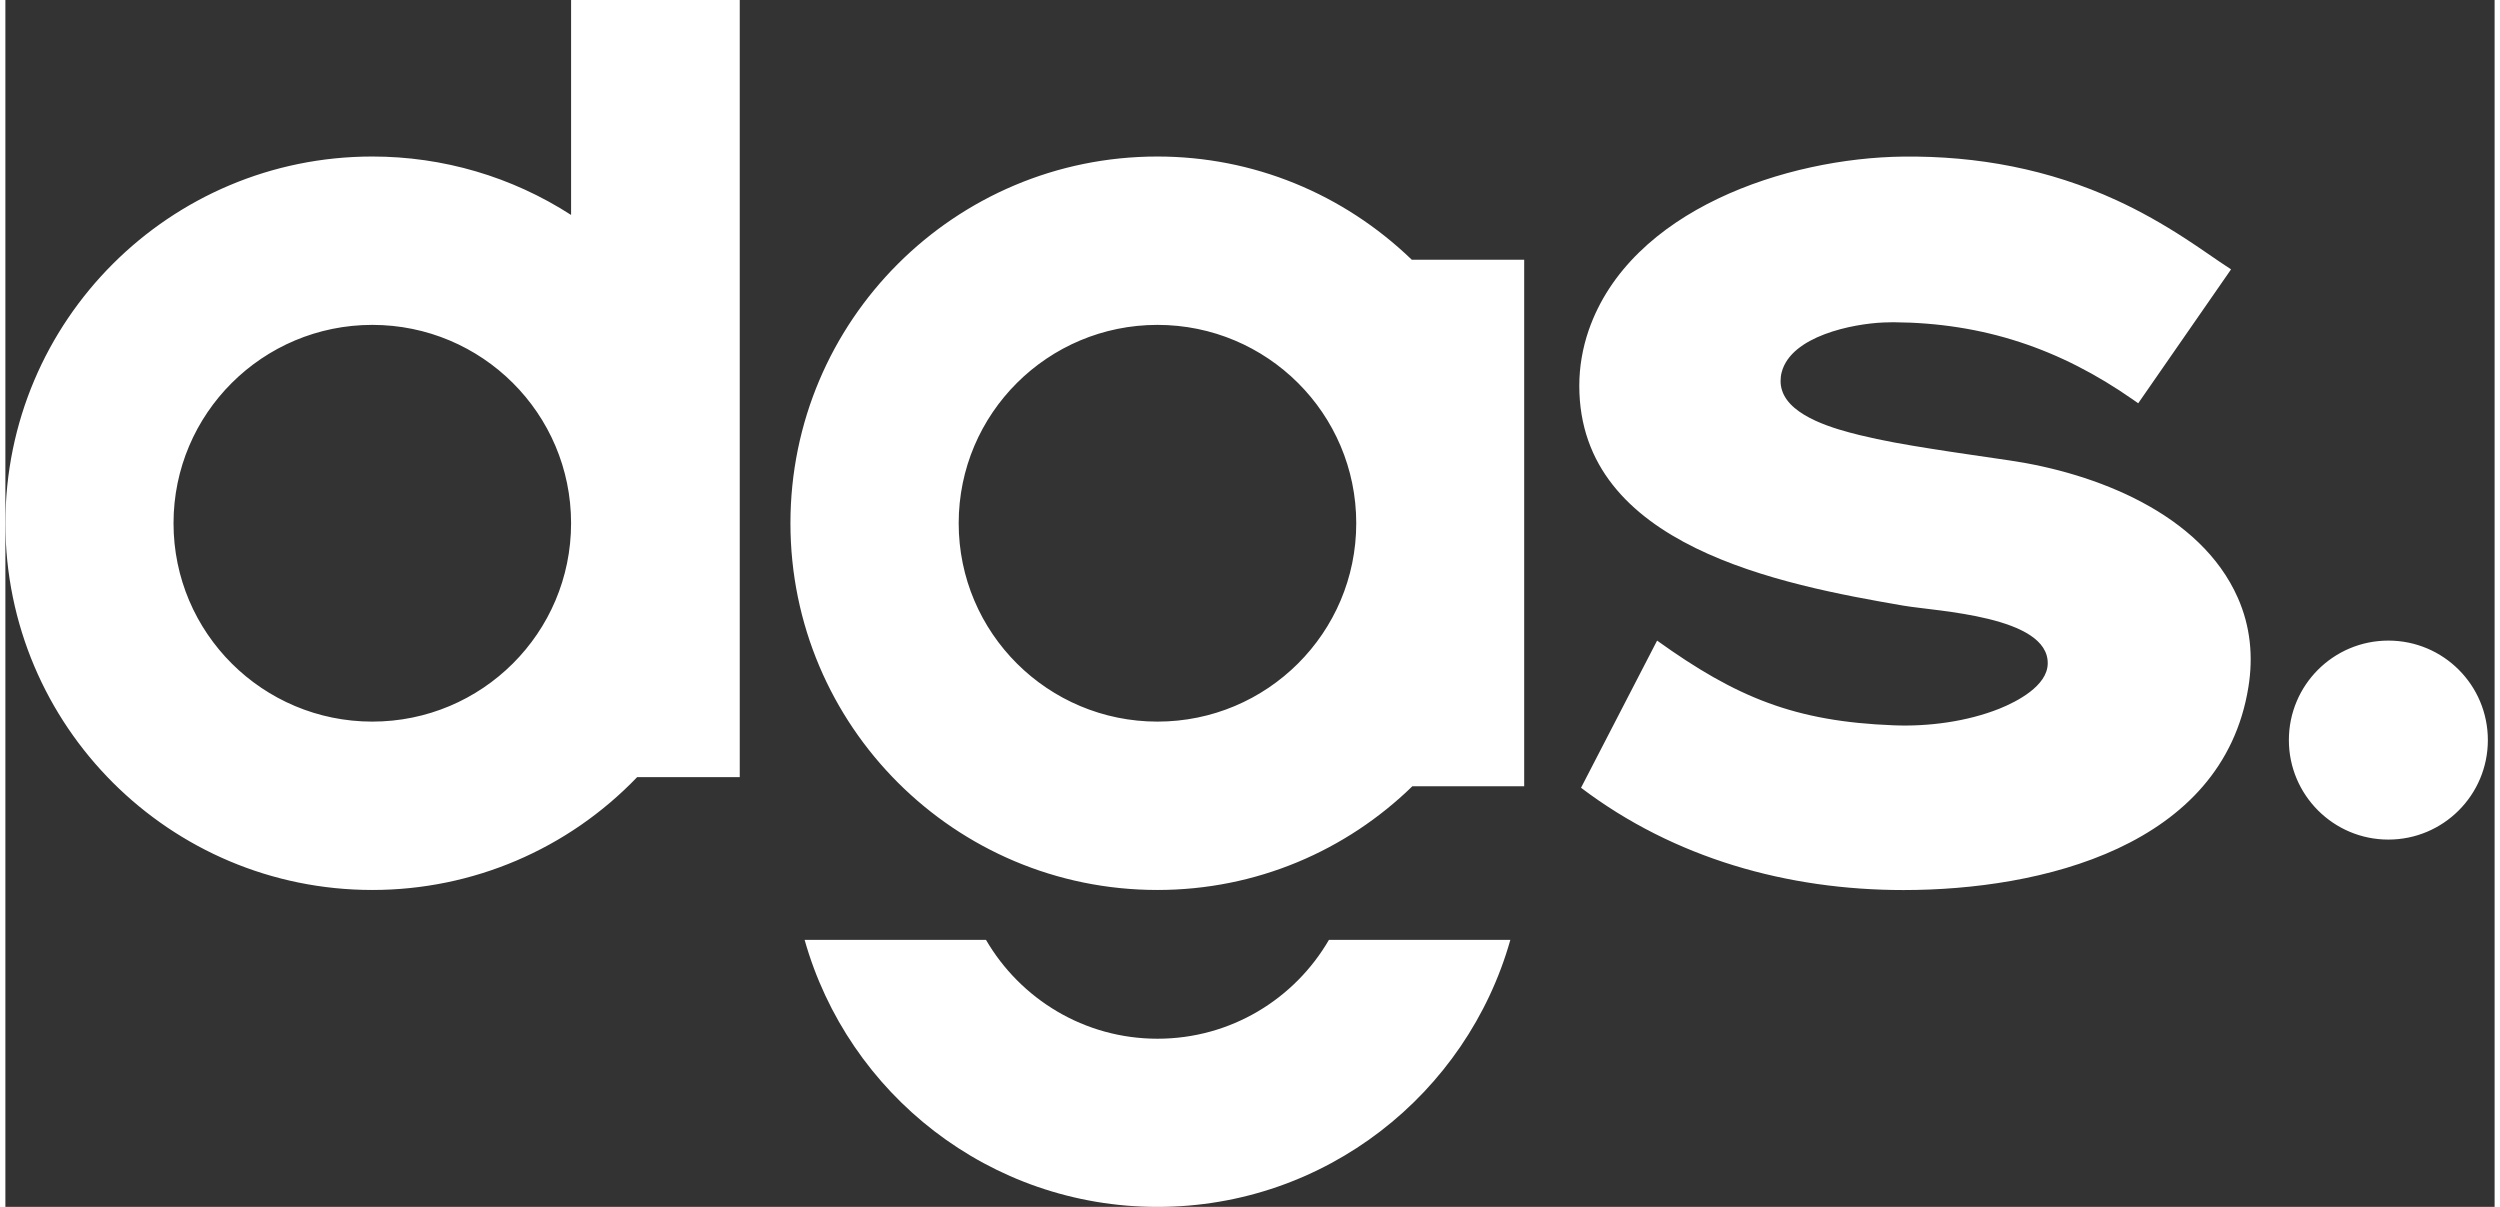 <?xml version="1.0" encoding="utf-8"?>
<svg width="145" height="70" viewBox="0 0 66 32" fill="none" xmlns="http://www.w3.org/2000/svg">
	<rect x="0" y="0" width="66" height="32" fill="#333333" stroke="none"/>
	<path fill-rule="evenodd" clip-rule="evenodd" d="M39.903 24.92C38.75 29.003 35 32 30.547 32C26.093 32 22.343 29.006 21.191 24.92H26C26.911 26.485 28.604 27.541 30.547 27.541C32.49 27.541 34.183 26.487 35.093 24.92H39.903ZM30.547 19.133C27.64 19.133 25.276 16.783 25.276 13.873C25.276 10.964 27.64 8.614 30.547 8.614C33.453 8.614 35.817 10.964 35.817 13.873C35.817 16.783 33.453 19.133 30.547 19.133ZM40.273 20.847H37.305C35.559 22.548 33.179 23.597 30.544 23.597C25.172 23.597 20.815 19.247 20.815 13.873C20.815 8.499 25.172 4.15 30.544 4.15C33.083 4.15 35.468 5.132 37.289 6.886H40.27V20.847H40.273ZM56.552 10.69L59.012 7.142C58.602 6.875 58.203 6.585 57.79 6.319C57.207 5.941 56.608 5.6 55.977 5.31C54.183 4.485 52.291 4.131 50.321 4.152C47.236 4.187 43.086 5.555 41.979 8.76C41.817 9.231 41.731 9.729 41.731 10.229C41.731 14.483 47.079 15.5 50.329 16.059C51.197 16.208 54.178 16.333 54.151 17.597C54.141 18.188 53.334 18.603 52.871 18.79C52.011 19.133 50.984 19.269 50.063 19.231C47.454 19.13 45.903 18.499 43.794 16.985L41.777 20.887C44.252 22.761 47.255 23.599 50.329 23.599C53.957 23.599 58.791 22.46 59.472 18.217C59.603 17.408 59.526 16.607 59.193 15.854C58.205 13.607 55.402 12.542 53.153 12.21C52.44 12.103 51.724 12.005 51.011 11.89C50.393 11.792 49.77 11.685 49.163 11.536C48.538 11.382 47.335 11.06 47.108 10.354C47.082 10.274 47.068 10.192 47.068 10.107C47.068 10.027 47.076 9.947 47.098 9.867C47.35 8.909 48.977 8.584 49.802 8.55C49.887 8.547 49.975 8.544 50.06 8.544C52.44 8.56 54.471 9.239 56.414 10.597L56.55 10.692L56.552 10.69ZM9.729 19.133C12.636 19.133 14.999 16.783 14.999 13.873C14.999 10.964 12.636 8.614 9.729 8.614C6.822 8.614 4.458 10.964 4.458 13.873C4.458 16.783 6.822 19.133 9.729 19.133ZM16.748 20.608C14.909 22.521 12.388 23.597 9.729 23.597C4.357 23.597 0 19.247 0 13.873C0 8.499 4.357 4.15 9.729 4.15C11.605 4.15 13.426 4.685 14.999 5.699V0H19.471V20.605H16.745L16.748 20.608ZM63.183 22.261C64.639 22.261 65.821 21.081 65.821 19.623C65.821 18.164 64.641 16.985 63.183 16.985C61.724 16.985 60.545 18.167 60.545 19.623C60.545 21.079 61.727 22.261 63.183 22.261Z" fill="white"/>
</svg>